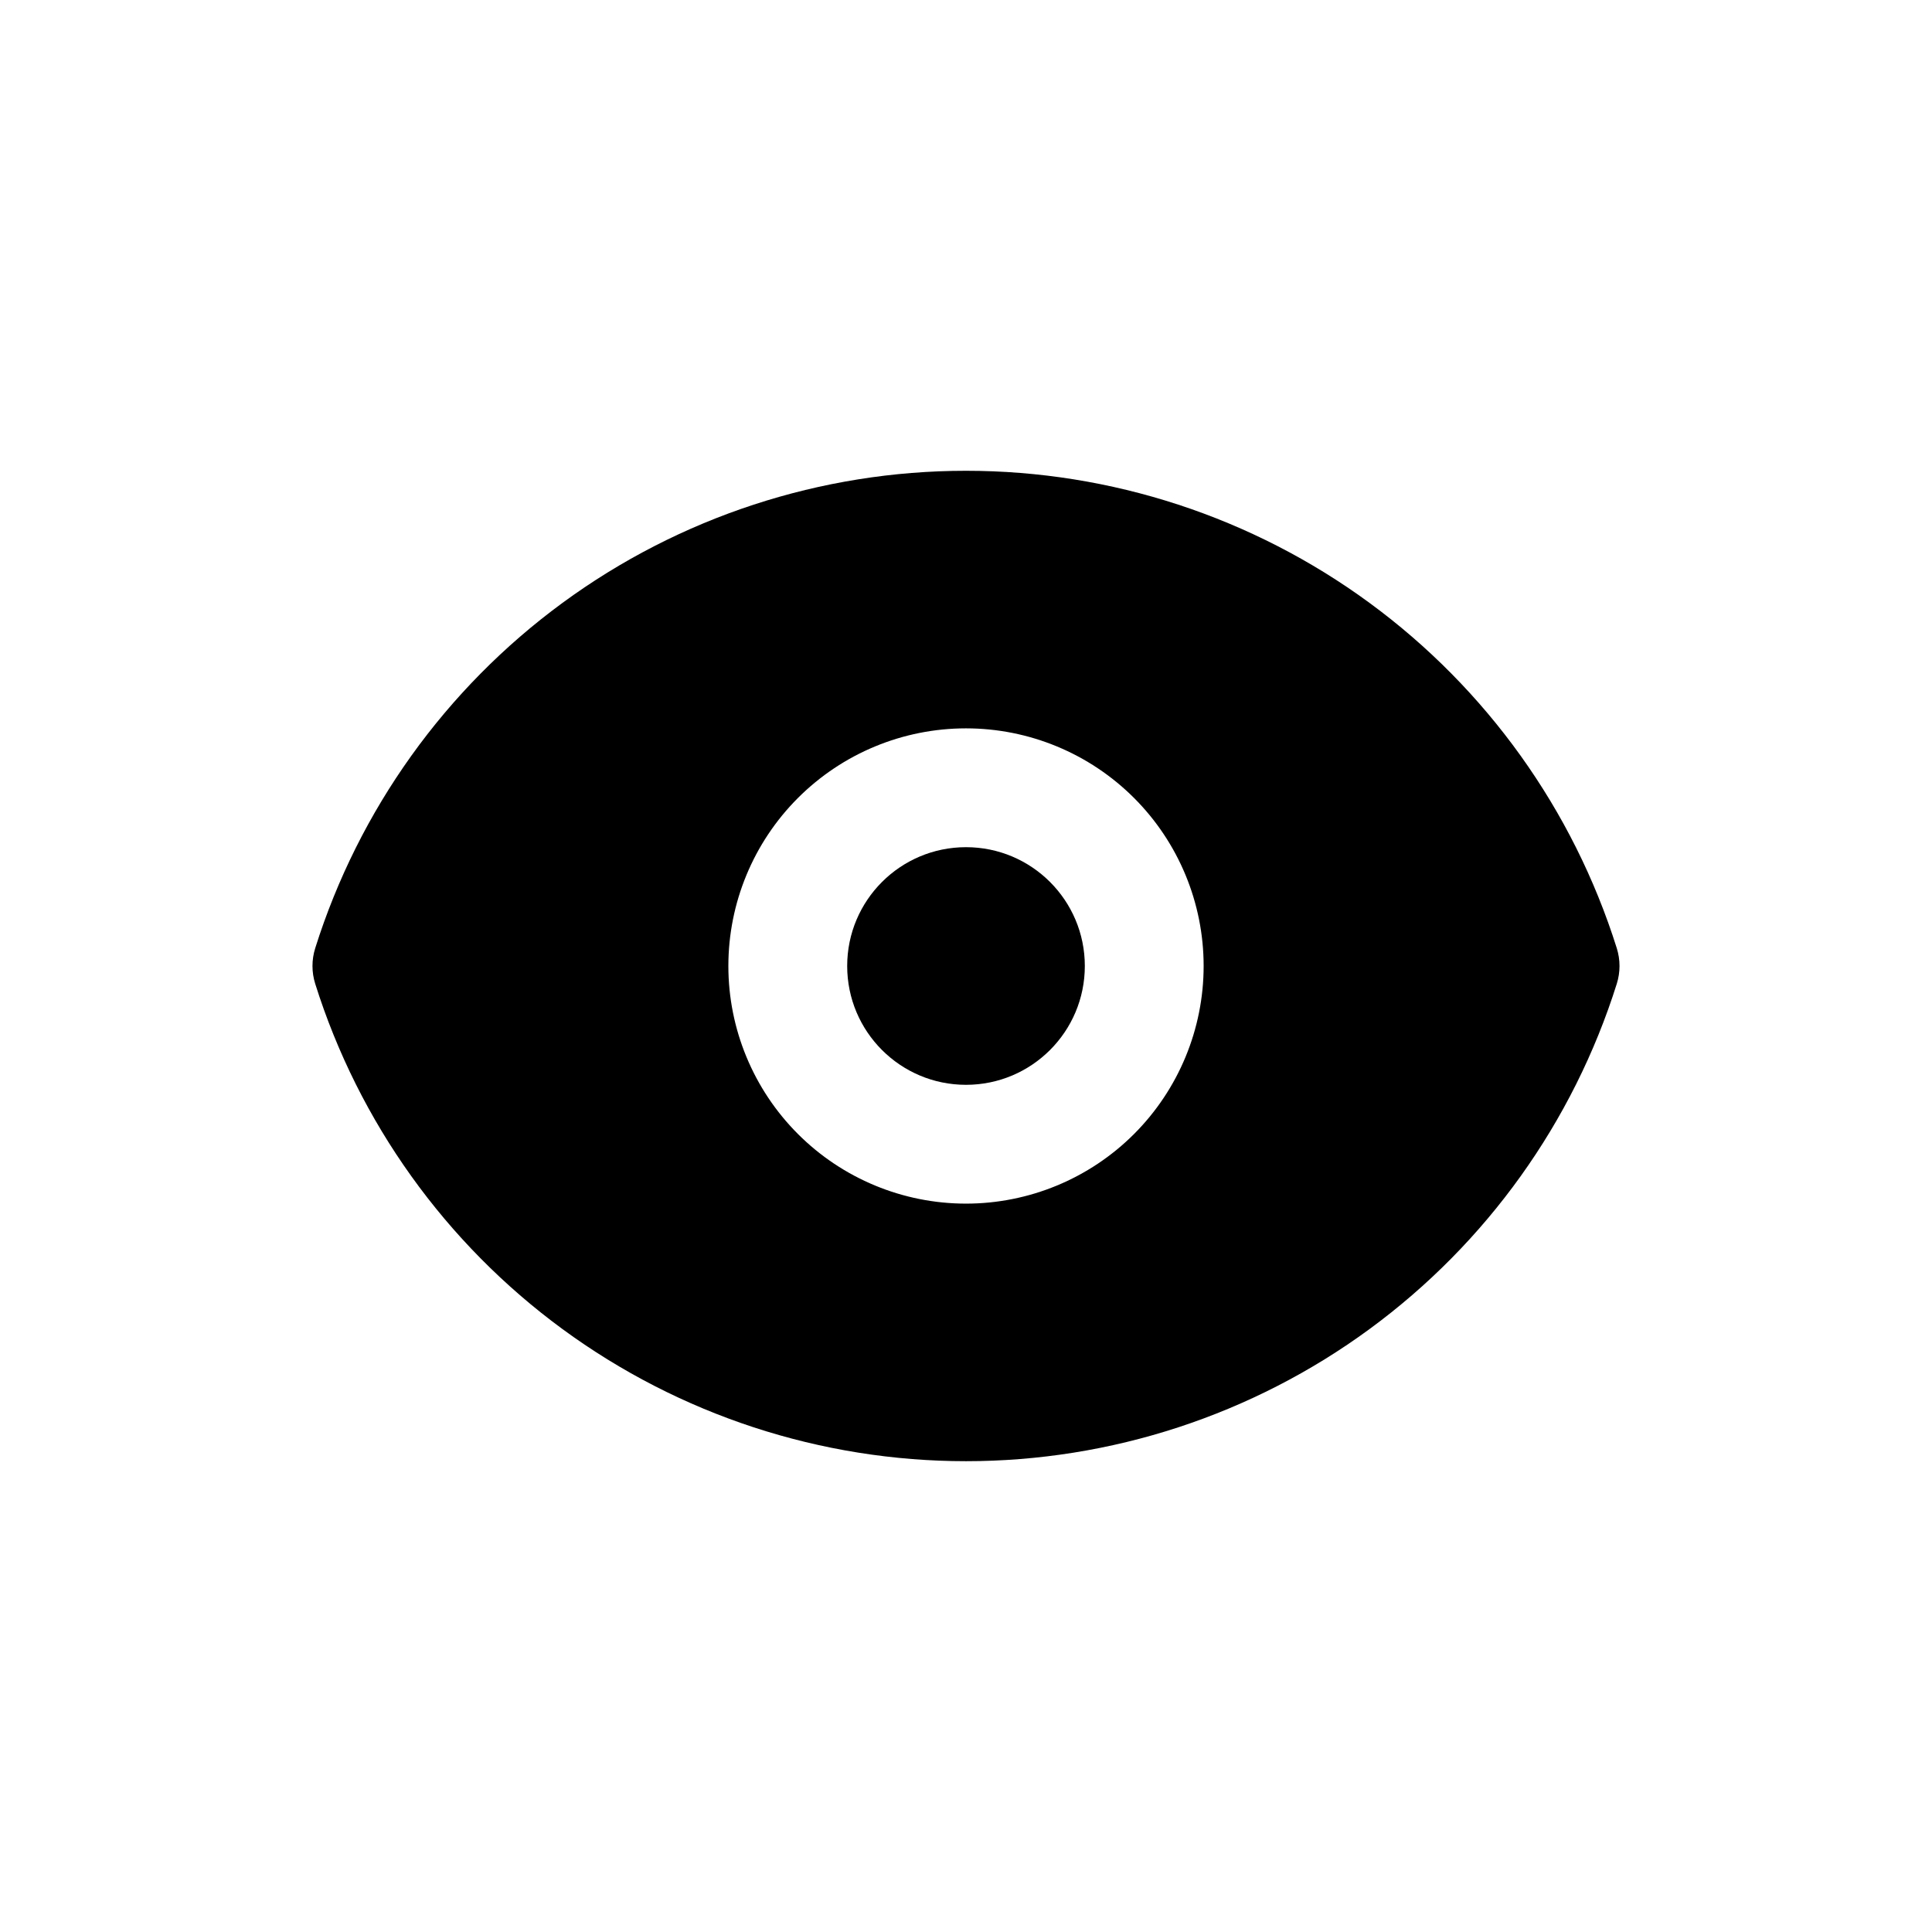<?xml version="1.0" encoding="UTF-8"?>
<!-- Uploaded to: ICON Repo, www.iconrepo.com, Generator: ICON Repo Mixer Tools -->
<svg fill="#000000" width="800px" height="800px" version="1.1" viewBox="144 144 512 512" xmlns="http://www.w3.org/2000/svg">
 <g>
  <path d="m431.49 400c0 17.391-14.098 31.488-31.488 31.488s-31.488-14.098-31.488-31.488 14.098-31.488 31.488-31.488 31.488 14.098 31.488 31.488"/>
  <path d="m572.46 395.27c-11.551-36.688-34.5-68.738-65.516-91.492-31.016-22.75-68.477-35.016-106.94-35.016-38.469 0-75.93 12.266-106.95 35.016-31.016 22.754-53.965 54.805-65.516 91.492-0.969 3.078-0.969 6.375 0 9.449 11.551 36.688 34.5 68.738 65.516 91.492 31.016 22.75 68.477 35.02 106.95 35.02 38.465 0 75.926-12.27 106.94-35.02 31.016-22.754 53.965-54.805 65.516-91.492 0.969-3.074 0.969-6.371 0-9.449zm-172.46 67.703c-16.703 0-32.723-6.637-44.531-18.445-11.812-11.812-18.445-27.832-18.445-44.531 0-16.703 6.633-32.723 18.445-44.531 11.809-11.812 27.828-18.445 44.531-18.445 16.699 0 32.719 6.633 44.531 18.445 11.809 11.809 18.445 27.828 18.445 44.531 0 16.699-6.637 32.719-18.445 44.531-11.812 11.809-27.832 18.445-44.531 18.445z"/>
 </g>
</svg>